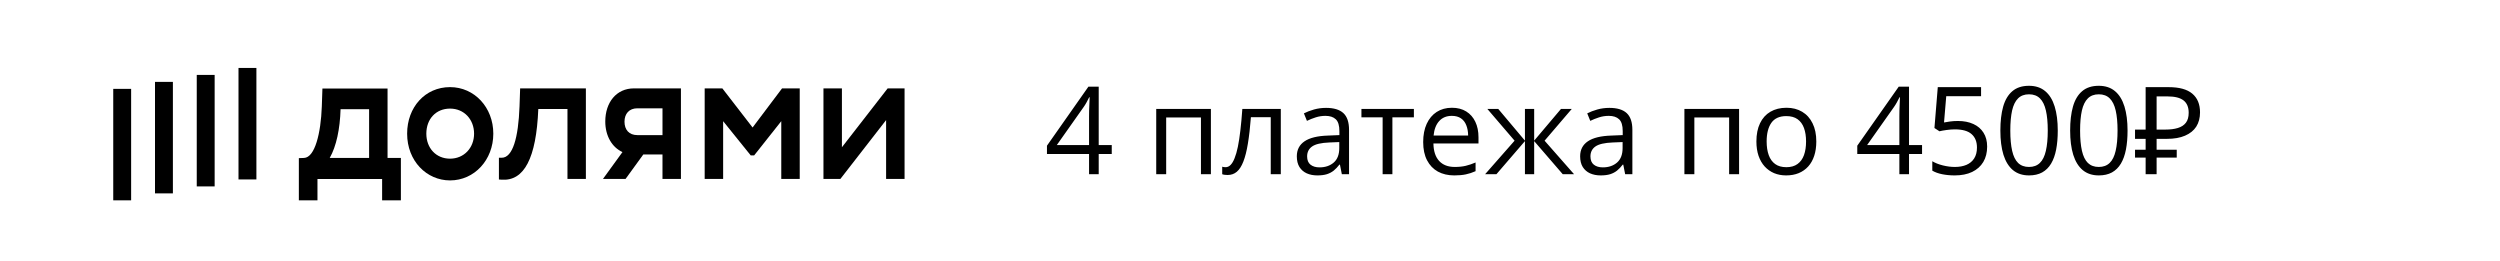 <?xml version="1.0" encoding="UTF-8"?> <svg xmlns="http://www.w3.org/2000/svg" width="287" height="30" viewBox="0 0 287 30" fill="none"> <rect width="287" height="30" fill="white"></rect> <g clip-path="url(#clip0_2046_32)"> <path d="M86.397 14.637L82.926 10.146H80.897V20.544H83.016V13.91L86.184 17.841H86.576L89.69 13.91V20.544H91.809V10.146H89.78L86.397 14.637H86.397Z" fill="black"></path> <path d="M101.903 10.146L96.652 16.905V10.146H94.533V20.544H96.474L101.725 13.786V20.544H103.844V10.146H101.903V10.146Z" fill="black"></path> <path d="M69.486 13.951C69.486 15.607 70.264 16.911 71.458 17.458L69.219 20.544H71.812L73.849 17.736H76.053V20.544H78.171V10.146H72.778C70.767 10.146 69.486 11.747 69.486 13.951L69.486 13.951ZM76.054 12.436V15.511H73.171C72.209 15.511 71.692 14.887 71.692 13.972C71.692 13.057 72.227 12.433 73.171 12.433L76.054 12.436V12.436Z" fill="black"></path> <path d="M59.641 12.226C59.511 15.802 58.863 18.11 57.594 18.11H57.276V20.607L57.614 20.628C60.159 20.793 61.566 18.194 61.797 12.517H65.145V20.544H67.259V10.146H59.712L59.641 12.226L59.641 12.226Z" fill="black"></path> <path d="M51.665 10.001C48.8 10.001 46.739 12.309 46.739 15.345C46.739 18.485 48.982 20.711 51.665 20.711C54.461 20.711 56.632 18.36 56.632 15.345C56.632 12.329 54.461 10.001 51.665 10.001V10.001ZM51.665 18.215C50.046 18.215 48.943 16.988 48.943 15.345C48.943 13.66 50.047 12.467 51.665 12.467C53.283 12.467 54.424 13.715 54.424 15.345C54.424 16.974 53.268 18.215 51.665 18.215V18.215Z" fill="black"></path> <path d="M44.491 10.166H37.014L36.943 12.246C36.836 15.242 36.165 18.091 34.895 18.132L34.308 18.153V23H36.445V20.546H43.867V23H46.022V18.132H44.491V10.166V10.166ZM42.373 18.132H37.852C38.617 16.781 39.026 14.825 39.098 12.538H42.373V18.132Z" fill="black"></path> <path d="M29.435 7.8H27.38V20.6H29.435V7.8V7.8Z" fill="black"></path> <path d="M24.641 8.6H22.587V21.4H24.641V8.6V8.6Z" fill="black"></path> <path d="M19.848 9.4H17.794V22.2H19.848V9.4V9.4Z" fill="black"></path> <path d="M15.054 10.2H13V23H15.054V10.2V10.2Z" fill="black"></path> </g> <path d="M127.629 17.683H126.132V20H125.024V17.683H120.191V16.726L124.949 9.951H126.132V16.657H127.629V17.683ZM125.024 16.657V13.39C125.024 13.139 125.027 12.913 125.031 12.713C125.036 12.508 125.043 12.319 125.052 12.146C125.061 11.968 125.068 11.799 125.072 11.64C125.081 11.48 125.088 11.323 125.093 11.168H125.038C124.951 11.35 124.851 11.544 124.737 11.749C124.628 11.95 124.516 12.13 124.402 12.289L121.319 16.657H125.024ZM139.011 12.508V20H137.869V13.485H133.877V20H132.735V12.508H139.011ZM147.036 20H145.881V13.458H143.604C143.513 14.638 143.397 15.65 143.256 16.493C143.119 17.332 142.946 18.018 142.736 18.551C142.531 19.079 142.281 19.469 141.984 19.72C141.693 19.966 141.344 20.089 140.938 20.089C140.815 20.089 140.699 20.082 140.59 20.068C140.48 20.055 140.387 20.032 140.31 20V19.139C140.369 19.157 140.43 19.171 140.494 19.18C140.562 19.189 140.633 19.193 140.706 19.193C140.911 19.193 141.098 19.109 141.267 18.94C141.44 18.767 141.595 18.508 141.731 18.161C141.873 17.815 141.998 17.377 142.107 16.849C142.217 16.315 142.312 15.689 142.395 14.969C142.481 14.244 142.556 13.424 142.62 12.508H147.036V20ZM152.231 12.385C153.125 12.385 153.788 12.585 154.221 12.986C154.654 13.387 154.87 14.028 154.87 14.907V20H154.043L153.824 18.893H153.77C153.56 19.166 153.341 19.396 153.113 19.583C152.885 19.765 152.621 19.904 152.32 20C152.024 20.091 151.66 20.137 151.227 20.137C150.771 20.137 150.365 20.057 150.01 19.898C149.659 19.738 149.381 19.496 149.176 19.173C148.975 18.849 148.875 18.439 148.875 17.942C148.875 17.195 149.171 16.621 149.764 16.22C150.356 15.819 151.258 15.6 152.471 15.563L153.763 15.509V15.051C153.763 14.404 153.624 13.95 153.346 13.69C153.068 13.431 152.676 13.301 152.17 13.301C151.778 13.301 151.404 13.358 151.049 13.472C150.693 13.586 150.356 13.72 150.037 13.875L149.688 13.014C150.026 12.841 150.413 12.692 150.851 12.569C151.288 12.446 151.748 12.385 152.231 12.385ZM153.749 16.309L152.607 16.356C151.673 16.393 151.015 16.546 150.632 16.814C150.249 17.083 150.058 17.464 150.058 17.956C150.058 18.384 150.188 18.701 150.447 18.906C150.707 19.111 151.051 19.214 151.479 19.214C152.145 19.214 152.689 19.029 153.113 18.66C153.537 18.291 153.749 17.737 153.749 16.999V16.309ZM162.314 13.472H159.847V20H158.726V13.472H156.292V12.508H162.314V13.472ZM166.683 12.371C167.321 12.371 167.868 12.512 168.323 12.795C168.779 13.078 169.128 13.474 169.369 13.984C169.611 14.49 169.731 15.083 169.731 15.762V16.466H164.557C164.57 17.345 164.789 18.015 165.213 18.476C165.637 18.936 166.234 19.166 167.004 19.166C167.478 19.166 167.897 19.123 168.262 19.036C168.626 18.95 169.005 18.822 169.396 18.653V19.651C169.018 19.82 168.642 19.943 168.269 20.02C167.899 20.098 167.462 20.137 166.956 20.137C166.236 20.137 165.607 19.991 165.069 19.699C164.536 19.403 164.121 18.97 163.825 18.4C163.529 17.831 163.381 17.134 163.381 16.309C163.381 15.502 163.515 14.805 163.784 14.217C164.058 13.624 164.44 13.169 164.933 12.85C165.429 12.531 166.013 12.371 166.683 12.371ZM166.669 13.301C166.063 13.301 165.58 13.499 165.22 13.896C164.86 14.292 164.646 14.846 164.577 15.557H168.542C168.537 15.11 168.467 14.718 168.33 14.381C168.198 14.039 167.995 13.775 167.722 13.588C167.448 13.396 167.097 13.301 166.669 13.301ZM180.437 12.508L177.319 16.151L180.703 20H179.404L176.123 16.199V20H175.063V16.199L171.789 20H170.49L173.874 16.151L170.75 12.508H172.001L175.063 16.145V12.508H176.123V16.145L179.199 12.508H180.437ZM184.757 12.385C185.65 12.385 186.313 12.585 186.746 12.986C187.179 13.387 187.396 14.028 187.396 14.907V20H186.568L186.35 18.893H186.295C186.085 19.166 185.867 19.396 185.639 19.583C185.411 19.765 185.146 19.904 184.846 20C184.549 20.091 184.185 20.137 183.752 20.137C183.296 20.137 182.891 20.057 182.535 19.898C182.184 19.738 181.906 19.496 181.701 19.173C181.501 18.849 181.4 18.439 181.4 17.942C181.4 17.195 181.697 16.621 182.289 16.22C182.882 15.819 183.784 15.6 184.996 15.563L186.288 15.509V15.051C186.288 14.404 186.149 13.95 185.871 13.69C185.593 13.431 185.201 13.301 184.695 13.301C184.303 13.301 183.93 13.358 183.574 13.472C183.219 13.586 182.882 13.72 182.562 13.875L182.214 13.014C182.551 12.841 182.938 12.692 183.376 12.569C183.813 12.446 184.274 12.385 184.757 12.385ZM186.274 16.309L185.133 16.356C184.199 16.393 183.54 16.546 183.157 16.814C182.774 17.083 182.583 17.464 182.583 17.956C182.583 18.384 182.713 18.701 182.973 18.906C183.232 19.111 183.576 19.214 184.005 19.214C184.67 19.214 185.215 19.029 185.639 18.66C186.062 18.291 186.274 17.737 186.274 16.999V16.309ZM199.646 12.508V20H198.504V13.485H194.512V20H193.37V12.508H199.646ZM208.512 16.24C208.512 16.855 208.432 17.405 208.272 17.888C208.113 18.371 207.883 18.779 207.582 19.111C207.281 19.444 206.917 19.699 206.488 19.877C206.064 20.05 205.584 20.137 205.046 20.137C204.545 20.137 204.084 20.05 203.665 19.877C203.25 19.699 202.89 19.444 202.585 19.111C202.284 18.779 202.049 18.371 201.881 17.888C201.717 17.405 201.635 16.855 201.635 16.24C201.635 15.42 201.774 14.723 202.052 14.148C202.33 13.57 202.726 13.13 203.241 12.829C203.761 12.524 204.378 12.371 205.094 12.371C205.777 12.371 206.374 12.524 206.885 12.829C207.4 13.134 207.799 13.576 208.081 14.155C208.368 14.729 208.512 15.425 208.512 16.24ZM202.811 16.24C202.811 16.842 202.89 17.364 203.05 17.806C203.209 18.248 203.455 18.59 203.788 18.831C204.121 19.073 204.549 19.193 205.073 19.193C205.593 19.193 206.019 19.073 206.352 18.831C206.689 18.59 206.937 18.248 207.097 17.806C207.256 17.364 207.336 16.842 207.336 16.24C207.336 15.643 207.256 15.128 207.097 14.695C206.937 14.258 206.691 13.921 206.358 13.684C206.026 13.447 205.595 13.328 205.066 13.328C204.287 13.328 203.715 13.586 203.351 14.101C202.991 14.616 202.811 15.329 202.811 16.24ZM220.652 17.683H219.155V20H218.048V17.683H213.215V16.726L217.973 9.951H219.155V16.657H220.652V17.683ZM218.048 16.657V13.39C218.048 13.139 218.05 12.913 218.055 12.713C218.059 12.508 218.066 12.319 218.075 12.146C218.084 11.968 218.091 11.799 218.096 11.64C218.105 11.48 218.112 11.323 218.116 11.168H218.062C217.975 11.35 217.875 11.544 217.761 11.749C217.651 11.95 217.54 12.13 217.426 12.289L214.343 16.657H218.048ZM224.774 13.889C225.453 13.889 226.044 14.005 226.545 14.237C227.046 14.465 227.434 14.798 227.707 15.235C227.985 15.673 228.124 16.204 228.124 16.828C228.124 17.512 227.976 18.102 227.68 18.599C227.383 19.091 226.957 19.471 226.401 19.74C225.845 20.005 225.18 20.137 224.405 20.137C223.886 20.137 223.403 20.091 222.956 20C222.509 19.909 222.133 19.772 221.828 19.59V18.51C222.161 18.71 222.564 18.87 223.038 18.988C223.512 19.107 223.972 19.166 224.419 19.166C224.925 19.166 225.367 19.086 225.745 18.927C226.128 18.763 226.424 18.517 226.634 18.189C226.848 17.856 226.955 17.439 226.955 16.938C226.955 16.272 226.75 15.759 226.34 15.399C225.934 15.035 225.292 14.852 224.412 14.852C224.13 14.852 223.82 14.875 223.482 14.921C223.145 14.966 222.867 15.017 222.648 15.071L222.074 14.695L222.457 10.006H227.427V11.045H223.428L223.175 14.06C223.348 14.023 223.571 13.987 223.845 13.95C224.118 13.909 224.428 13.889 224.774 13.889ZM236.231 14.989C236.231 15.8 236.17 16.525 236.047 17.163C235.924 17.801 235.73 18.341 235.466 18.783C235.201 19.225 234.86 19.562 234.44 19.795C234.021 20.023 233.518 20.137 232.93 20.137C232.187 20.137 231.572 19.934 231.084 19.528C230.601 19.123 230.239 18.537 229.997 17.771C229.76 17.001 229.642 16.074 229.642 14.989C229.642 13.923 229.749 13.007 229.963 12.241C230.182 11.471 230.533 10.881 231.016 10.471C231.499 10.056 232.137 9.849 232.93 9.849C233.682 9.849 234.301 10.054 234.789 10.464C235.277 10.87 235.639 11.457 235.876 12.227C236.113 12.993 236.231 13.914 236.231 14.989ZM230.783 14.989C230.783 15.919 230.854 16.694 230.995 17.314C231.136 17.933 231.364 18.398 231.679 18.708C231.998 19.013 232.415 19.166 232.93 19.166C233.445 19.166 233.859 19.013 234.174 18.708C234.493 18.403 234.723 17.94 234.864 17.32C235.01 16.701 235.083 15.924 235.083 14.989C235.083 14.073 235.012 13.308 234.871 12.692C234.73 12.073 234.502 11.608 234.188 11.298C233.873 10.983 233.454 10.826 232.93 10.826C232.406 10.826 231.986 10.983 231.672 11.298C231.357 11.608 231.13 12.073 230.988 12.692C230.852 13.308 230.783 14.073 230.783 14.989ZM244.243 14.989C244.243 15.8 244.182 16.525 244.059 17.163C243.936 17.801 243.742 18.341 243.478 18.783C243.213 19.225 242.871 19.562 242.452 19.795C242.033 20.023 241.529 20.137 240.941 20.137C240.199 20.137 239.583 19.934 239.096 19.528C238.613 19.123 238.25 18.537 238.009 17.771C237.772 17.001 237.653 16.074 237.653 14.989C237.653 13.923 237.76 13.007 237.975 12.241C238.193 11.471 238.544 10.881 239.027 10.471C239.51 10.056 240.148 9.849 240.941 9.849C241.693 9.849 242.313 10.054 242.801 10.464C243.288 10.87 243.651 11.457 243.888 12.227C244.125 12.993 244.243 13.914 244.243 14.989ZM238.795 14.989C238.795 15.919 238.866 16.694 239.007 17.314C239.148 17.933 239.376 18.398 239.69 18.708C240.009 19.013 240.426 19.166 240.941 19.166C241.456 19.166 241.871 19.013 242.186 18.708C242.505 18.403 242.735 17.94 242.876 17.32C243.022 16.701 243.095 15.924 243.095 14.989C243.095 14.073 243.024 13.308 242.883 12.692C242.742 12.073 242.514 11.608 242.199 11.298C241.885 10.983 241.465 10.826 240.941 10.826C240.417 10.826 239.998 10.983 239.684 11.298C239.369 11.608 239.141 12.073 239 12.692C238.863 13.308 238.795 14.073 238.795 14.989ZM246.319 20V10.004H248.951C250.174 10.004 251.079 10.251 251.667 10.746C252.264 11.241 252.563 11.959 252.563 12.902C252.563 13.537 252.418 14.083 252.129 14.54C251.84 14.988 251.41 15.333 250.841 15.576C250.281 15.819 249.586 15.94 248.755 15.94H247.579V20H246.319ZM245.101 18.096V17.186H249.889V18.096H245.101ZM245.101 15.94V14.876H248.307V15.94H245.101ZM248.573 14.876C249.142 14.876 249.623 14.815 250.015 14.694C250.416 14.573 250.724 14.372 250.939 14.092C251.154 13.812 251.261 13.429 251.261 12.944C251.261 12.309 251.065 11.838 250.673 11.53C250.281 11.222 249.67 11.068 248.839 11.068H247.579V14.876H248.573Z" fill="black"></path> <defs> <clipPath id="clip0_2046_32"> <rect width="91" height="16" fill="white" transform="translate(13 7)"></rect> </clipPath> </defs> </svg> 